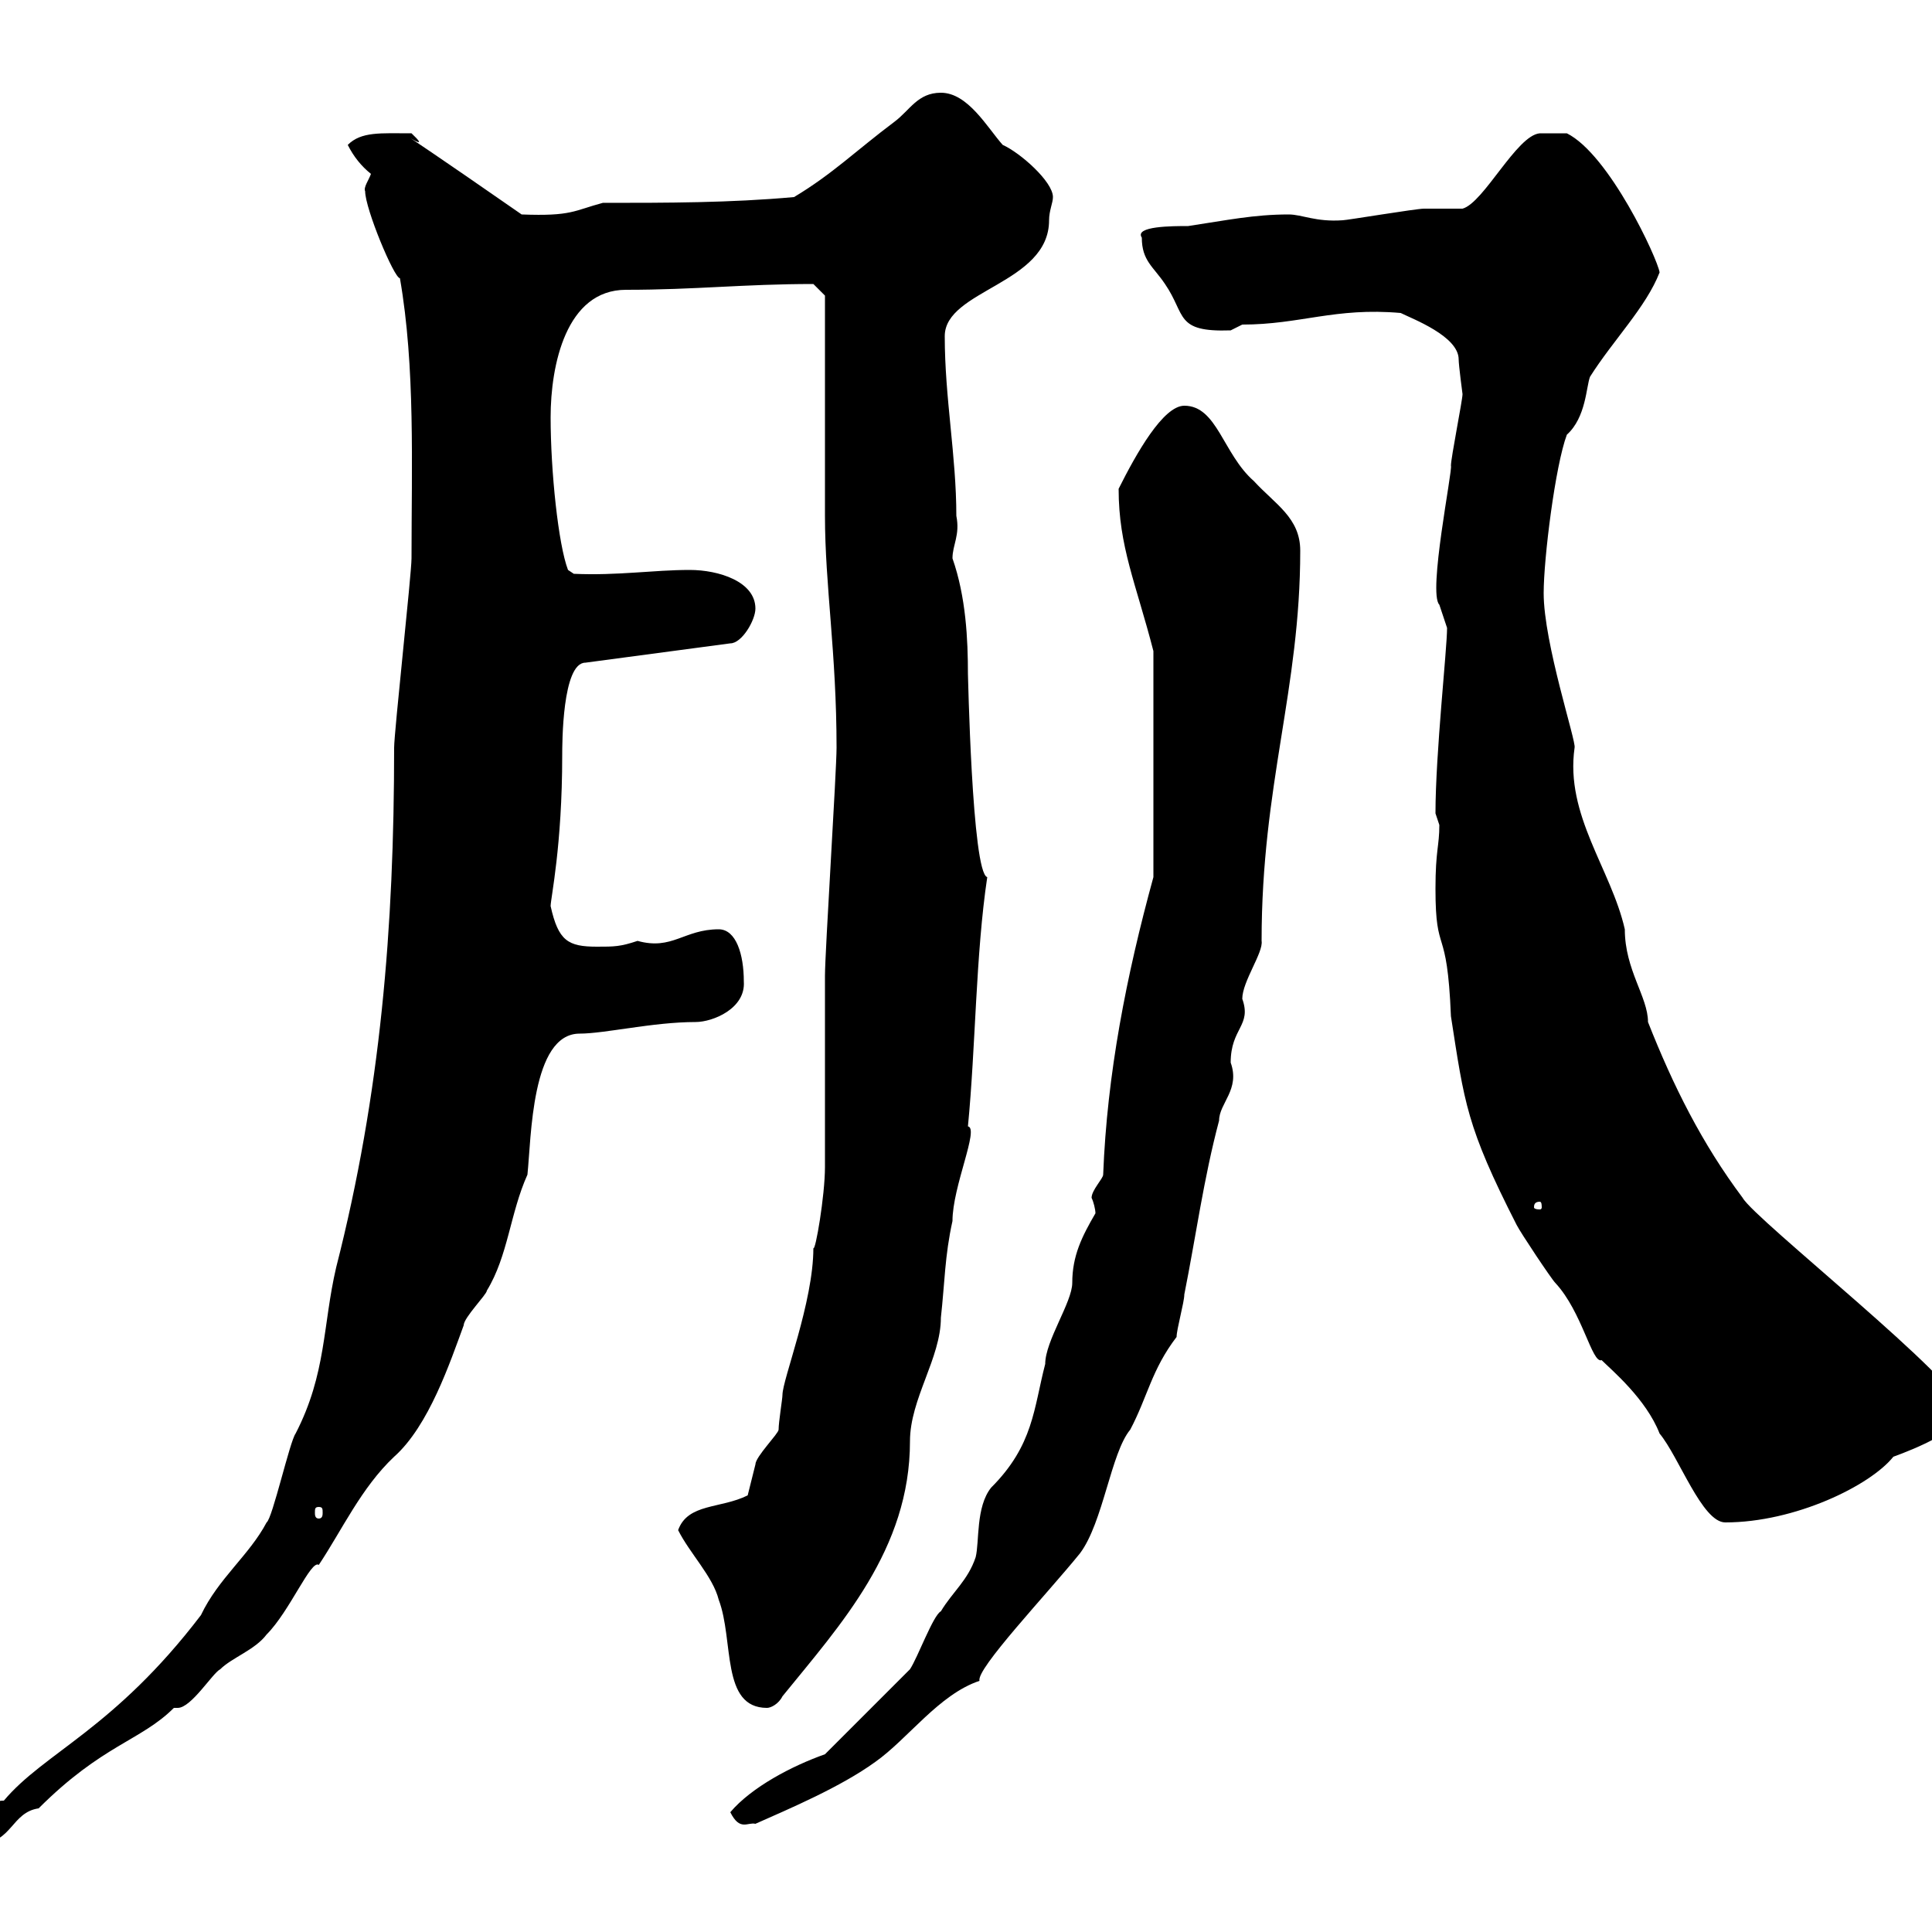 <svg xmlns="http://www.w3.org/2000/svg" xmlns:xlink="http://www.w3.org/1999/xlink" width="300" height="300"><path d="M-5.40 285C-5.40 286.20-3.60 286.20-3 286.20C1.80 286.20 1.80 281.40 6 280.80C15.90 270.90 21.90 270.30 27 265.20C27 265.20 27.30 265.20 27.60 265.20C29.70 265.20 33 259.80 34.20 259.20C36 257.40 39.60 256.20 41.40 253.80C45 250.20 48.30 242.10 49.50 243C53.10 237.60 56.10 231 61.20 226.20C66.60 221.40 69.90 211.50 72 205.80C72 204.60 75.60 201 75.60 200.40C78.90 195 79.20 188.40 81.90 182.40C82.50 176.70 82.50 160.50 90 160.50C93.90 160.50 101.40 158.70 108 158.70C110.70 158.70 115.80 156.60 115.50 152.40C115.50 148.20 114.30 144.30 111.60 144.30C106.20 144.30 104.40 147.60 99 146.10C96.30 147 95.40 147 92.70 147C88.20 147 86.70 146.10 85.50 140.70C85.50 139.50 87.30 131.40 87.30 117.30C87.30 115.50 87.30 102.90 90.90 102.90L113.40 99.90C115.20 99.90 117.30 96.30 117.30 94.50C117.30 90.30 111.60 88.50 107.10 88.50C101.40 88.50 96 89.40 89.10 89.10L88.20 88.50C86.70 84.60 85.50 73.20 85.50 64.80C85.50 56.70 87.90 45 97.20 45C108 45 115.50 44.10 126.30 44.10L128.10 45.90C128.10 51.30 128.10 74.70 128.10 80.10C128.10 90.90 129.90 101.40 129.90 116.10C129.90 119.70 128.10 147.90 128.10 151.50C128.10 154.20 128.10 178.80 128.10 181.20C128.10 185.70 126.60 194.40 126.30 193.80C126.30 202.20 121.50 214.20 121.50 216.60C121.50 217.20 120.90 220.80 120.90 222C120.90 222.60 117.30 226.20 117.30 227.40C117.30 227.40 116.10 232.20 116.10 232.20C111.90 234.30 106.80 233.40 105.30 237.60C107.10 241.20 110.70 244.80 111.60 248.40C114 254.70 111.90 265.20 119.10 265.20C119.70 265.20 120.90 264.60 121.50 263.40C130.50 252.30 141.30 240.60 141.30 223.80C141.30 217.20 146.10 210.90 146.10 204.60C146.70 199.20 146.70 195 147.90 189.60C147.90 184.20 152.10 175.20 150.30 174.90C151.50 162.60 151.50 148.20 153.30 136.20C150.90 135.60 150.30 103.80 150.30 104.70C150.30 99.30 150 92.70 147.90 86.70C147.90 84.60 149.10 83.10 148.50 80.10C148.50 70.80 146.70 61.80 146.70 52.20C146.70 45 162.90 44.10 162.90 34.20C162.90 32.70 163.50 31.50 163.50 30.60C163.50 28.20 158.40 23.70 155.70 22.50C153.30 19.80 150.30 14.40 146.10 14.40C142.50 14.40 141.30 17.10 138.90 18.90C132.90 23.40 129.30 27 123.30 30.60C113.40 31.50 103.50 31.50 93.60 31.50C89.10 32.70 88.80 33.60 81 33.30C52.50 13.50 69.30 25.80 63.90 20.70C59.10 20.70 56.10 20.40 54 22.50C54.90 24.30 56.10 25.80 57.60 27C57.30 27.90 56.40 29.10 56.70 29.70C56.70 32.40 61.20 43.20 62.10 43.20C64.50 57 63.90 72.30 63.90 86.70C63.90 89.10 61.20 113.70 61.20 116.10C61.20 144 59.10 169.80 52.20 196.80C50.10 205.80 50.70 213.30 45.90 222.60C45 223.80 42.30 235.80 41.40 236.40C38.70 241.50 33.90 245.10 31.20 250.80C17.70 268.50 6.90 272.10 0.60 279.60C-3.60 279.60-5.40 285-5.40 285ZM113.40 281.40C114.90 284.40 116.10 282.90 117.30 283.20C122.70 280.80 130.50 277.50 135.90 273.60C141 270 145.80 263.10 152.10 261C151.50 259.20 162.60 247.50 167.70 241.20C171.30 236.40 172.50 225.60 175.50 222C178.20 216.90 178.80 212.70 182.70 207.60C182.70 206.40 183.90 202.20 183.90 201C185.70 192 186.90 183 189.30 174C189.30 171.30 192.60 169.20 191.10 165C191.10 159.60 194.40 159.30 192.90 155.10C192.90 152.40 196.20 147.90 195.90 146.10C195.90 121.80 201.90 107.10 201.90 85.50C201.90 80.40 198 78.30 194.70 74.70C189.90 70.50 189 63 183.90 63C180.60 63 176.40 70.50 173.70 75.90C173.70 84.90 176.40 90.60 179.10 101.10L179.10 136.20C174.90 151.50 171.90 166.80 171.30 182.40C171.30 183 169.50 184.80 169.50 186C169.80 186.60 170.10 187.80 170.10 188.40C168 192 166.50 195 166.50 199.20C166.50 202.20 162.30 208.20 162.30 211.80C160.50 218.70 160.50 224.40 153.90 231C151.50 234 152.10 239.40 151.50 241.80C150.30 245.40 147.90 247.20 146.10 250.20C144.90 250.80 142.50 257.40 141.30 259.20L128.10 272.40C123 274.20 116.70 277.50 113.40 281.40ZM222.90 138C222.90 148.80 224.70 143.10 225.30 157.80C227.40 171.30 227.70 174.90 235.50 190.20C236.10 191.40 240.90 198.60 241.50 199.20C245.70 203.70 247.20 211.80 248.70 211.20C250.20 212.70 255.60 217.20 257.70 222.60C260.70 226.20 264.30 236.40 267.90 236.40C278.70 236.40 290.40 230.70 294 226.20C297.30 225 304.80 222 304.80 219C304.80 214.80 272.40 189.30 270.60 186C264.30 177.60 259.80 168.60 255.90 158.70C255.90 154.80 252.30 150.60 252.30 144.30C250.20 135 243 126.60 244.50 116.10C244.80 115.20 239.70 99.90 239.70 92.10C239.70 86.70 241.50 72.30 243.30 67.50C246.30 64.80 246.30 60 246.90 58.50C250.50 52.80 255.60 47.70 257.70 42.30C257.40 40.20 249.90 24 243.30 20.70L239.10 20.70C235.50 21 230.40 31.50 227.10 32.40C226.50 32.40 221.70 32.40 221.10 32.40C219.90 32.40 209.10 34.20 208.50 34.20C204.30 34.50 202.20 33.30 200.10 33.30C194.70 33.30 190.50 34.20 184.50 35.10C182.10 35.10 176.10 35.10 177.30 36.90C177.30 40.50 179.10 41.40 180.90 44.10C184.20 48.90 182.40 51.60 191.10 51.30C191.10 51.30 192.90 50.40 192.90 50.40C201.90 50.40 207.30 47.70 217.50 48.60C219.30 49.50 226.50 52.20 226.50 55.80C226.50 56.70 227.10 61.20 227.10 61.20C227.10 62.10 225.30 71.10 225.30 72.30C225.60 72.90 221.70 92.10 223.50 93.90C223.50 93.90 224.70 97.50 224.70 97.50C224.70 100.80 222.90 117 222.90 126.30C222.90 126.30 223.50 128.10 223.50 128.10C223.50 131.40 222.90 132 222.90 138ZM49.50 234C50.10 234 50.10 234.30 50.10 234.90C50.10 235.20 50.10 235.80 49.50 235.80C48.90 235.80 48.90 235.20 48.90 234.90C48.90 234.30 48.90 234 49.50 234ZM239.10 186.60C239.40 186.60 239.40 187.20 239.40 187.50C239.40 187.50 239.40 187.80 239.10 187.80C238.20 187.80 238.20 187.50 238.20 187.50C238.20 187.20 238.20 186.60 239.10 186.60Z"/></svg>